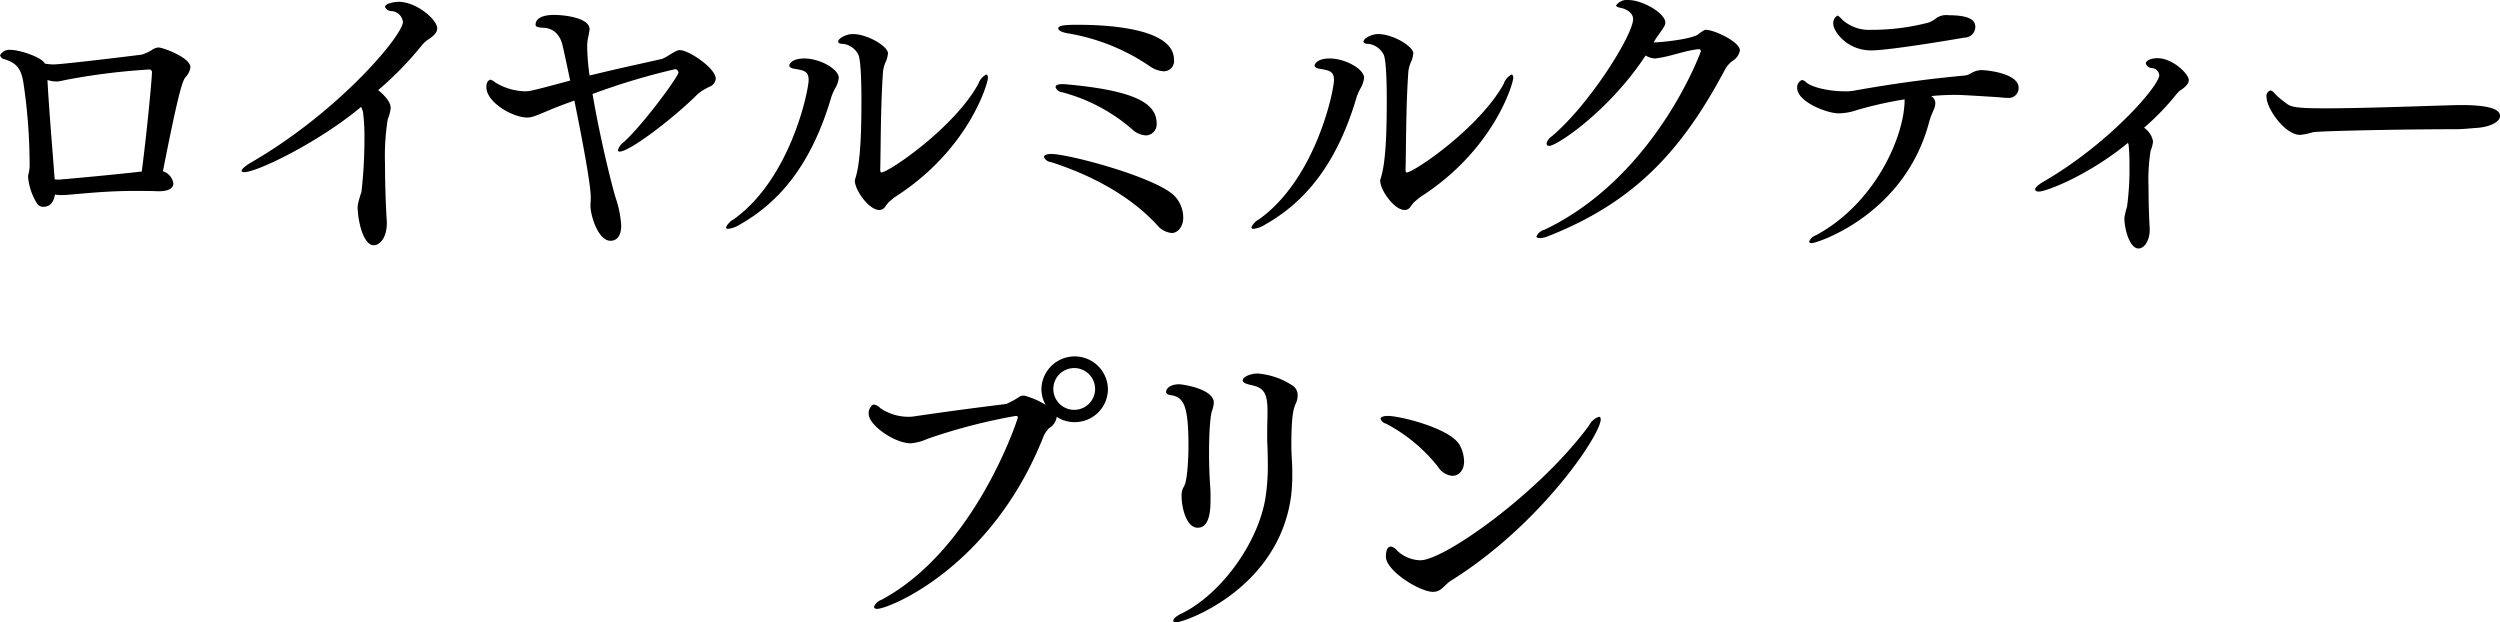 <svg version="1.1" xmlns="http://www.w3.org/2000/svg" xmlns:xlink="http://www.w3.org/1999/xlink" width="402.25" height="100.13" viewBox="0 0 402.25 100.13"><path d="M25.499 7.64a2.082 2.082 0 00-1.1.43 7.653 7.653 0 01-1.584.72c-6.864.86-13.3 1.58-14.207 1.58a8.151 8.151 0 01-1.392-.14.266.266 0 00-.1-.15c-.672-.96-3.984-2.06-5.472-2.06a1.711 1.711 0 00-1.632.86.917.917 0 00.768.67c1.632.53 2.592 1.25 2.976 3.7a89.324 89.324 0 011.008 13.06 5.419 5.419 0 01-.192 1.72 1.5 1.5 0 00-.048.48 9.593 9.593 0 001.488 4.32 1.161 1.161 0 001.008.44c.768 0 1.584-.44 1.824-1.97a5.715 5.715 0 00.96.09c.528 0 1.056-.04 1.632-.09 3.839-.34 6.575-.58 10.367-.58 1.1 0 2.3 0 3.6.05h.192c1.679 0 2.3-.58 2.3-1.25a2.435 2.435 0 00-1.68-1.97c2.688-13.68 3.216-14.64 3.7-15.21a2.687 2.687 0 00.72-1.54c-.001-1.53-4.417-3.16-5.136-3.16zM22.811 27.6c-4.272.48-10.9 1.11-13.343 1.3a3.506 3.506 0 01-.672-.05c-.24-3.36-.96-11.81-1.152-15.89v-.09a4.533 4.533 0 001.344.24h.287c.48-.05 1.392-.29 2.544-.48a103.615 103.615 0 0112.1-1.44.439.439 0 01.528.52c-.004.87-.724 8.84-1.636 15.89zM64.111.29c-.528 0-2.16.24-2.16.82a1.128 1.128 0 001.056.67 1.988 1.988 0 011.824 1.73c0 2.21-10.415 14.54-24.382 22.6-1.056.63-1.584 1.11-1.584 1.4 0 .09.144.19.432.19 2.112 0 12.143-4.9 18.814-10.51l.288.76a30.193 30.193 0 01.24 4.28 75.705 75.705 0 01-.48 8.64c-.048.19-.24.67-.336 1.1a5.888 5.888 0 00-.288 1.39c.1 2.74 1.056 6.1 2.592 6.1.96 0 2.112-1.16 2.112-3.56v-.28c-.144-2.07-.288-5.76-.288-9.12a38.48 38.48 0 01.432-7.3 6.406 6.406 0 00.48-1.82c0-1.35-1.92-2.79-2.016-2.88a53.834 53.834 0 007.1-7.3 5.969 5.969 0 01.768-.72c1.152-.72 1.631-1.29 1.631-1.92.003-1.39-3.308-4.27-6.236-4.27zm50.145 13.63a1.55 1.55 0 00.912-1.25c0-1.68-4.32-4.6-5.76-4.6h-.193c-.816.19-2.112 1.29-2.832 1.44-2.928.67-6.767 1.48-11.519 2.64a35.06 35.06 0 01-.384-4.51v-.48a8.782 8.782 0 01.144-1.11 11.617 11.617 0 00.24-1.34c0-1.78-3.792-2.31-5.759-2.31-.384 0-2.928 0-2.928 1.59 0 .38.528.43 1.2.48.912 0 2.639.43 3.167 2.97.384 1.63.768 3.51 1.2 5.52-6.191 1.68-6.575 1.73-7.247 1.73a9.535 9.535 0 01-4.752-1.39 2.609 2.609 0 00-.816-.48s-.672.05-.672 1.2c0 2.45 4.224 4.89 6.576 4.89.816 0 1.392-.28 4.368-1.53 1.1-.43 2.159-.82 3.215-1.2 1.776 8.78 2.64 13.92 2.64 15.6 0 .48-.048.91-.048 1.34 0 1.59 1.248 5.62 3.216 5.62 1.344 0 1.728-1.25 1.728-2.45a16.74 16.74 0 00-.912-4.51c-.864-2.93-2.64-10.37-3.7-16.66a109.164 109.164 0 0113.247-3.98.545.545 0 01.576.53c0 .62-5.568 8.25-8.783 11.18a2.542 2.542 0 00-.96 1.3.245.245 0 00.288.24c1.632 0 8.735-5.43 12.575-9.27a8.385 8.385 0 011.972-1.2zm44.7-1.39c0-.34-.1-.53-.288-.53a2.645 2.645 0 00-1.248 1.49c-3.936 7.15-14.5 14.26-15.6 14.26-.1 0-.192-.1-.192-.44.1-3.84.048-9.84.432-15.55a5.187 5.187 0 01.528-1.97 4.7 4.7 0 00.288-1.2c0-1.15-3.312-3.11-5.664-3.11-1.1 0-2.351.72-2.351 1.2 0 .24.24.38.816.38a3.193 3.193 0 012.447 1.77c.432 1.06.48 5.28.48 7.11 0 5.33-.144 10.32-1.008 12.86a.617.617 0 00-.048.29c0 1.49 2.256 4.7 3.936 4.7a1.149 1.149 0 00.912-.48 7.281 7.281 0 01.624-.81c.288-.19.576-.53 1.152-.91 11.761-7.59 14.785-18.2 14.785-19.06zm-24.574 1.68a4.344 4.344 0 00.576-1.68c0-1.44-3.072-3.12-5.52-3.12-2.256 0-2.448 1.1-2.448 1.1 0 .29.288.48.96.58 1.392.24 2.16.38 2.16 1.78 0 1.68-2.88 15.84-12.047 22.41a2.811 2.811 0 00-1.248 1.3.291.291 0 00.336.24 4.348 4.348 0 001.872-.68c6.1-3.45 11.471-9.31 14.783-20.68a9.8 9.8 0 01.577-1.25zm54.512-4.61c0-5.23-11.423-5.61-15.455-5.61-1.391 0-3.167 0-3.167.57 0 .29.432.58 1.344.77a33.048 33.048 0 0113.391 5.33 4.3 4.3 0 002.207.81 1.648 1.648 0 001.681-1.87zm-2.783 10.32c0-3.02-2.736-5.33-14.879-6.38h-.336c-.72 0-1.056.19-1.056.48a1.213 1.213 0 001.008.81 28.037 28.037 0 0111.567 6.2 3.594 3.594 0 002.016.76 1.8 1.8 0 001.681-1.87zm4.271 15.07a5.065 5.065 0 00-1.488-3.55c-3.215-3.02-16.99-6.67-19.774-6.67-.72 0-1.152.24-1.152.48a1.327 1.327 0 001.1.82c7.487 2.4 13.343 6 17.183 10.22a3.413 3.413 0 002.3 1.2c.872 0 1.832-.91 1.832-2.5zm53.1-22.46c0-.34-.1-.53-.288-.53a2.645 2.645 0 00-1.248 1.49c-3.936 7.15-14.5 14.26-15.6 14.26-.1 0-.192-.1-.192-.44.1-3.84.048-9.84.432-15.55a5.187 5.187 0 01.528-1.97 4.7 4.7 0 00.288-1.2c0-1.15-3.312-3.11-5.663-3.11-1.1 0-2.352.72-2.352 1.2 0 .24.24.38.816.38a3.193 3.193 0 012.448 1.77c.432 1.06.479 5.28.479 7.11 0 5.33-.143 10.32-1.007 12.86a.617.617 0 00-.048.29c0 1.49 2.255 4.7 3.935 4.7a1.149 1.149 0 00.912-.48 7.281 7.281 0 01.624-.81c.288-.19.576-.53 1.152-.91 11.758-7.59 14.782-18.2 14.782-19.06zm-24.574 1.68a4.344 4.344 0 00.576-1.68c0-1.44-3.072-3.12-5.52-3.12-2.256 0-2.448 1.1-2.448 1.1 0 .29.288.48.96.58 1.392.24 2.16.38 2.16 1.78 0 1.68-2.88 15.84-12.047 22.41a2.811 2.811 0 00-1.248 1.3.291.291 0 00.336.24 4.348 4.348 0 001.872-.68c6.095-3.45 11.471-9.31 14.783-20.68a9.8 9.8 0 01.574-1.25zm55.564-9.41h-.144a6.324 6.324 0 00-1.152.77c-1.248.77-5.9 1.25-7.1 1.25l.192-.34c.432-.72 1.3-1.77 1.584-2.4a1.329 1.329 0 00.1-.43c0-1.53-3.648-3.65-6-3.65a2.119 2.119 0 00-1.92.87c0 .14.192.29.672.38.816.15 2.064.72 2.064 1.83 0 2.49-6.96 13.72-13.151 18.91a1.8 1.8 0 00-.768 1.1.366.366 0 00.432.38c1.2 0 9.6-5.56 15.5-14.54a3.166 3.166 0 001.536.48c.1 0 .24-.05.336-.05 2.208-.29 4.368-1.2 6.576-1.44h.1a.307.307 0 01.336.34c0 .05-7.248 20.16-25.15 28.7a1.9 1.9 0 00-1.3 1.1c0 .15.192.24.528.24a3.288 3.288 0 001.3-.28c14.111-5.52 21.694-14.02 28.462-26.74a4.309 4.309 0 011.2-1.44 2.548 2.548 0 001.248-1.73c-.012-1.39-4.139-3.31-5.478-3.31zm39.033-2.35a2.8 2.8 0 00-2.111.58 3.713 3.713 0 01-1.152.62 36.234 36.234 0 01-9.168 1.15 6.437 6.437 0 01-4.655-1.63 3.448 3.448 0 00-.72-.67 1.358 1.358 0 00-.72 1.39c0 1.06 2.112 4.22 6.1 4.22 3.12 0 14.735-2.01 15.023-2.06a1.747 1.747 0 001.728-1.68c-.007-.81-.343-1.92-4.327-1.92zm5.232 8.83a3.434 3.434 0 00-1.632.53 2.364 2.364 0 01-.96.34c-5.135.48-10.655 1.15-17.854 2.44a7.224 7.224 0 01-1.536.1c-2.16 0-5.04-.53-6.144-1.44a1.179 1.179 0 00-.672-.38 1.262 1.262 0 00-.768 1.29c0 2.21 4.752 4.08 6.672 4.08a9.342 9.342 0 002.928-.53 62.234 62.234 0 017.679-1.72v.38c-.192 6.1-5.04 16.56-14.3 21.5a1.73 1.73 0 00-1.056 1.01c0 .14.144.24.432.24.816 0 15.023-4.56 18.911-19.63a13.082 13.082 0 01.768-1.97 3.374 3.374 0 00.192-.91 1.357 1.357 0 00-.672-1.15 38.248 38.248 0 014.079-.19c.336 0 .912 0 6.912.38a11.307 11.307 0 001.3.1 1.589 1.589 0 001.776-1.64c-.009-2.25-4.857-2.83-6.057-2.83zm28.4-1.92c-.864 0-1.872.34-1.872.82a1.007 1.007 0 00.96.77 1.276 1.276 0 011.2 1.15c0 1.68-7.967 10.94-18.622 17.13-.912.53-1.344.96-1.344 1.25 0 .24.24.34.624.34 1.152 0 8.015-2.64 14.3-7.83l.1.24a27 27 0 01.144 3.22 43.838 43.838 0 01-.384 6.77l-.048.19a11.7 11.7 0 00-.384 1.68c.048 2.25 1.008 4.89 2.256 4.89 1.151 0 1.823-1.63 1.823-2.92v-.29c-.1-1.54-.192-4.22-.192-6.72a29.658 29.658 0 01.336-5.81 4.9 4.9 0 00.384-1.44v-.09a3.4 3.4 0 00-1.44-2.16 40.483 40.483 0 005.28-5.48 5.139 5.139 0 01.528-.52c1.008-.63 1.392-1.16 1.392-1.68-.003-.96-2.593-3.51-5.041-3.51zm48.744 7.54c-3.264.05-14.783.53-21.743.53-4.607 0-5.567-.2-6.287-.82a13.1 13.1 0 01-1.92-1.63 1.017 1.017 0 00-.624-.43.924.924 0 00-.624 1.05c0 1.87 2.976 6.1 5.375 6.1a9.826 9.826 0 002.112-.43c1.2-.2 14.3-.48 22.991-.48 1.2 0 2.927-.2 3.215-.2 2.4-.14 3.888-1.05 3.888-1.92 0-1.39-2.832-1.77-6.383-1.77zM178.266 62.55a5.352 5.352 0 00-10.7 0 5.208 5.208 0 00.672 2.59 12.538 12.538 0 00-3.456-1.49h-.1a1.3 1.3 0 00-.672.19 12.548 12.548 0 01-2.112 1.16c-3.839.48-8.4 1.05-14.927 2.01a5.005 5.005 0 01-.863.05 8.041 8.041 0 01-4.464-1.39 2 2 0 00-1.008-.58.639.639 0 00-.528.39 1.529 1.529 0 00-.336 1.1c0 1.87 4.224 4.75 6.767 4.75a8.217 8.217 0 002.688-.72 91.84 91.84 0 0114.207-3.69c.24 0 .336.09.336.24 0 .24-6.863 21.31-21.982 29.37a1.881 1.881 0 00-1.152 1.1c0 .19.144.34.48.34 1.92 0 18.335-6.62 26.686-27.5a4.417 4.417 0 011.008-1.59 2.517 2.517 0 001.2-1.68v-.14a5.2 5.2 0 002.928.86 5.325 5.325 0 005.328-5.37zm-2.064.09a3.36 3.36 0 01-6.719 0 3.36 3.36 0 116.719 0zm32.3 2.26a2.986 2.986 0 00.288-1.3 1.832 1.832 0 00-1.008-1.68 11.815 11.815 0 00-5.423-1.82c-1.248 0-2.4.58-2.4 1.1 0 .29.336.53 1.2.72 2.064.44 2.784 1.06 2.784 4.28 0 1-.048 2.01-.048 3.4v1.3c.048.91.1 2.64.1 4.03a33.283 33.283 0 01-.432 5.47c-1.3 7.25-7.248 15.31-13.487 18.34-.912.43-1.3.86-1.3 1.15 0 .14.144.24.48.24 1.344 0 16.463-5.33 18.478-20.3a27.858 27.858 0 00.192-3.7c0-.67 0-1.3-.048-1.78-.048-.96-.1-1.82-.1-2.59.004-4.99.34-6 .724-6.86zm-13.487 1.2a4.88 4.88 0 00.288-1.3c0-2.25-5.087-2.97-5.567-2.97-1.536 0-2.112.77-2.112 1.2 0 .24.144.43.624.53 2.3.28 2.976 1.77 2.976 8.35 0 1.87-.192 5.23-.624 6.14a4.631 4.631 0 01-.24.48 2.823 2.823 0 00-.24 1.34c0 1.68.72 5.04 2.592 5.04 1.967 0 2.063-2.92 2.063-4.6 0-.72 0-1.44-.048-1.97-.1-1.35-.192-3.31-.192-5.38 0-5.42.432-6.76.48-6.86zm62.538 1.39c0-.29-.1-.43-.288-.43a2.78 2.78 0 00-1.584 1.39c-7.871 10.75-23.278 21.7-27.166 21.7a5.634 5.634 0 01-3.7-1.54 1.725 1.725 0 00-1.008-.67c-.528 0-.816.57-.816 1.63 0 2.26 5.424 5.66 7.584 5.66 1.392 0 1.776-1.15 3.072-1.92 14.307-8.97 23.906-23.37 23.906-25.82zm-21.983 6.72a5.729 5.729 0 00-.672-2.54c-1.487-2.79-9.743-4.75-11.567-4.75-.768 0-1.2.19-1.2.48a1.225 1.225 0 00.864.76 26.178 26.178 0 018.352 6.91 3.081 3.081 0 002.3 1.49c1.012 0 1.928-.77 1.928-2.35z" fill-rule="evenodd"/></svg>